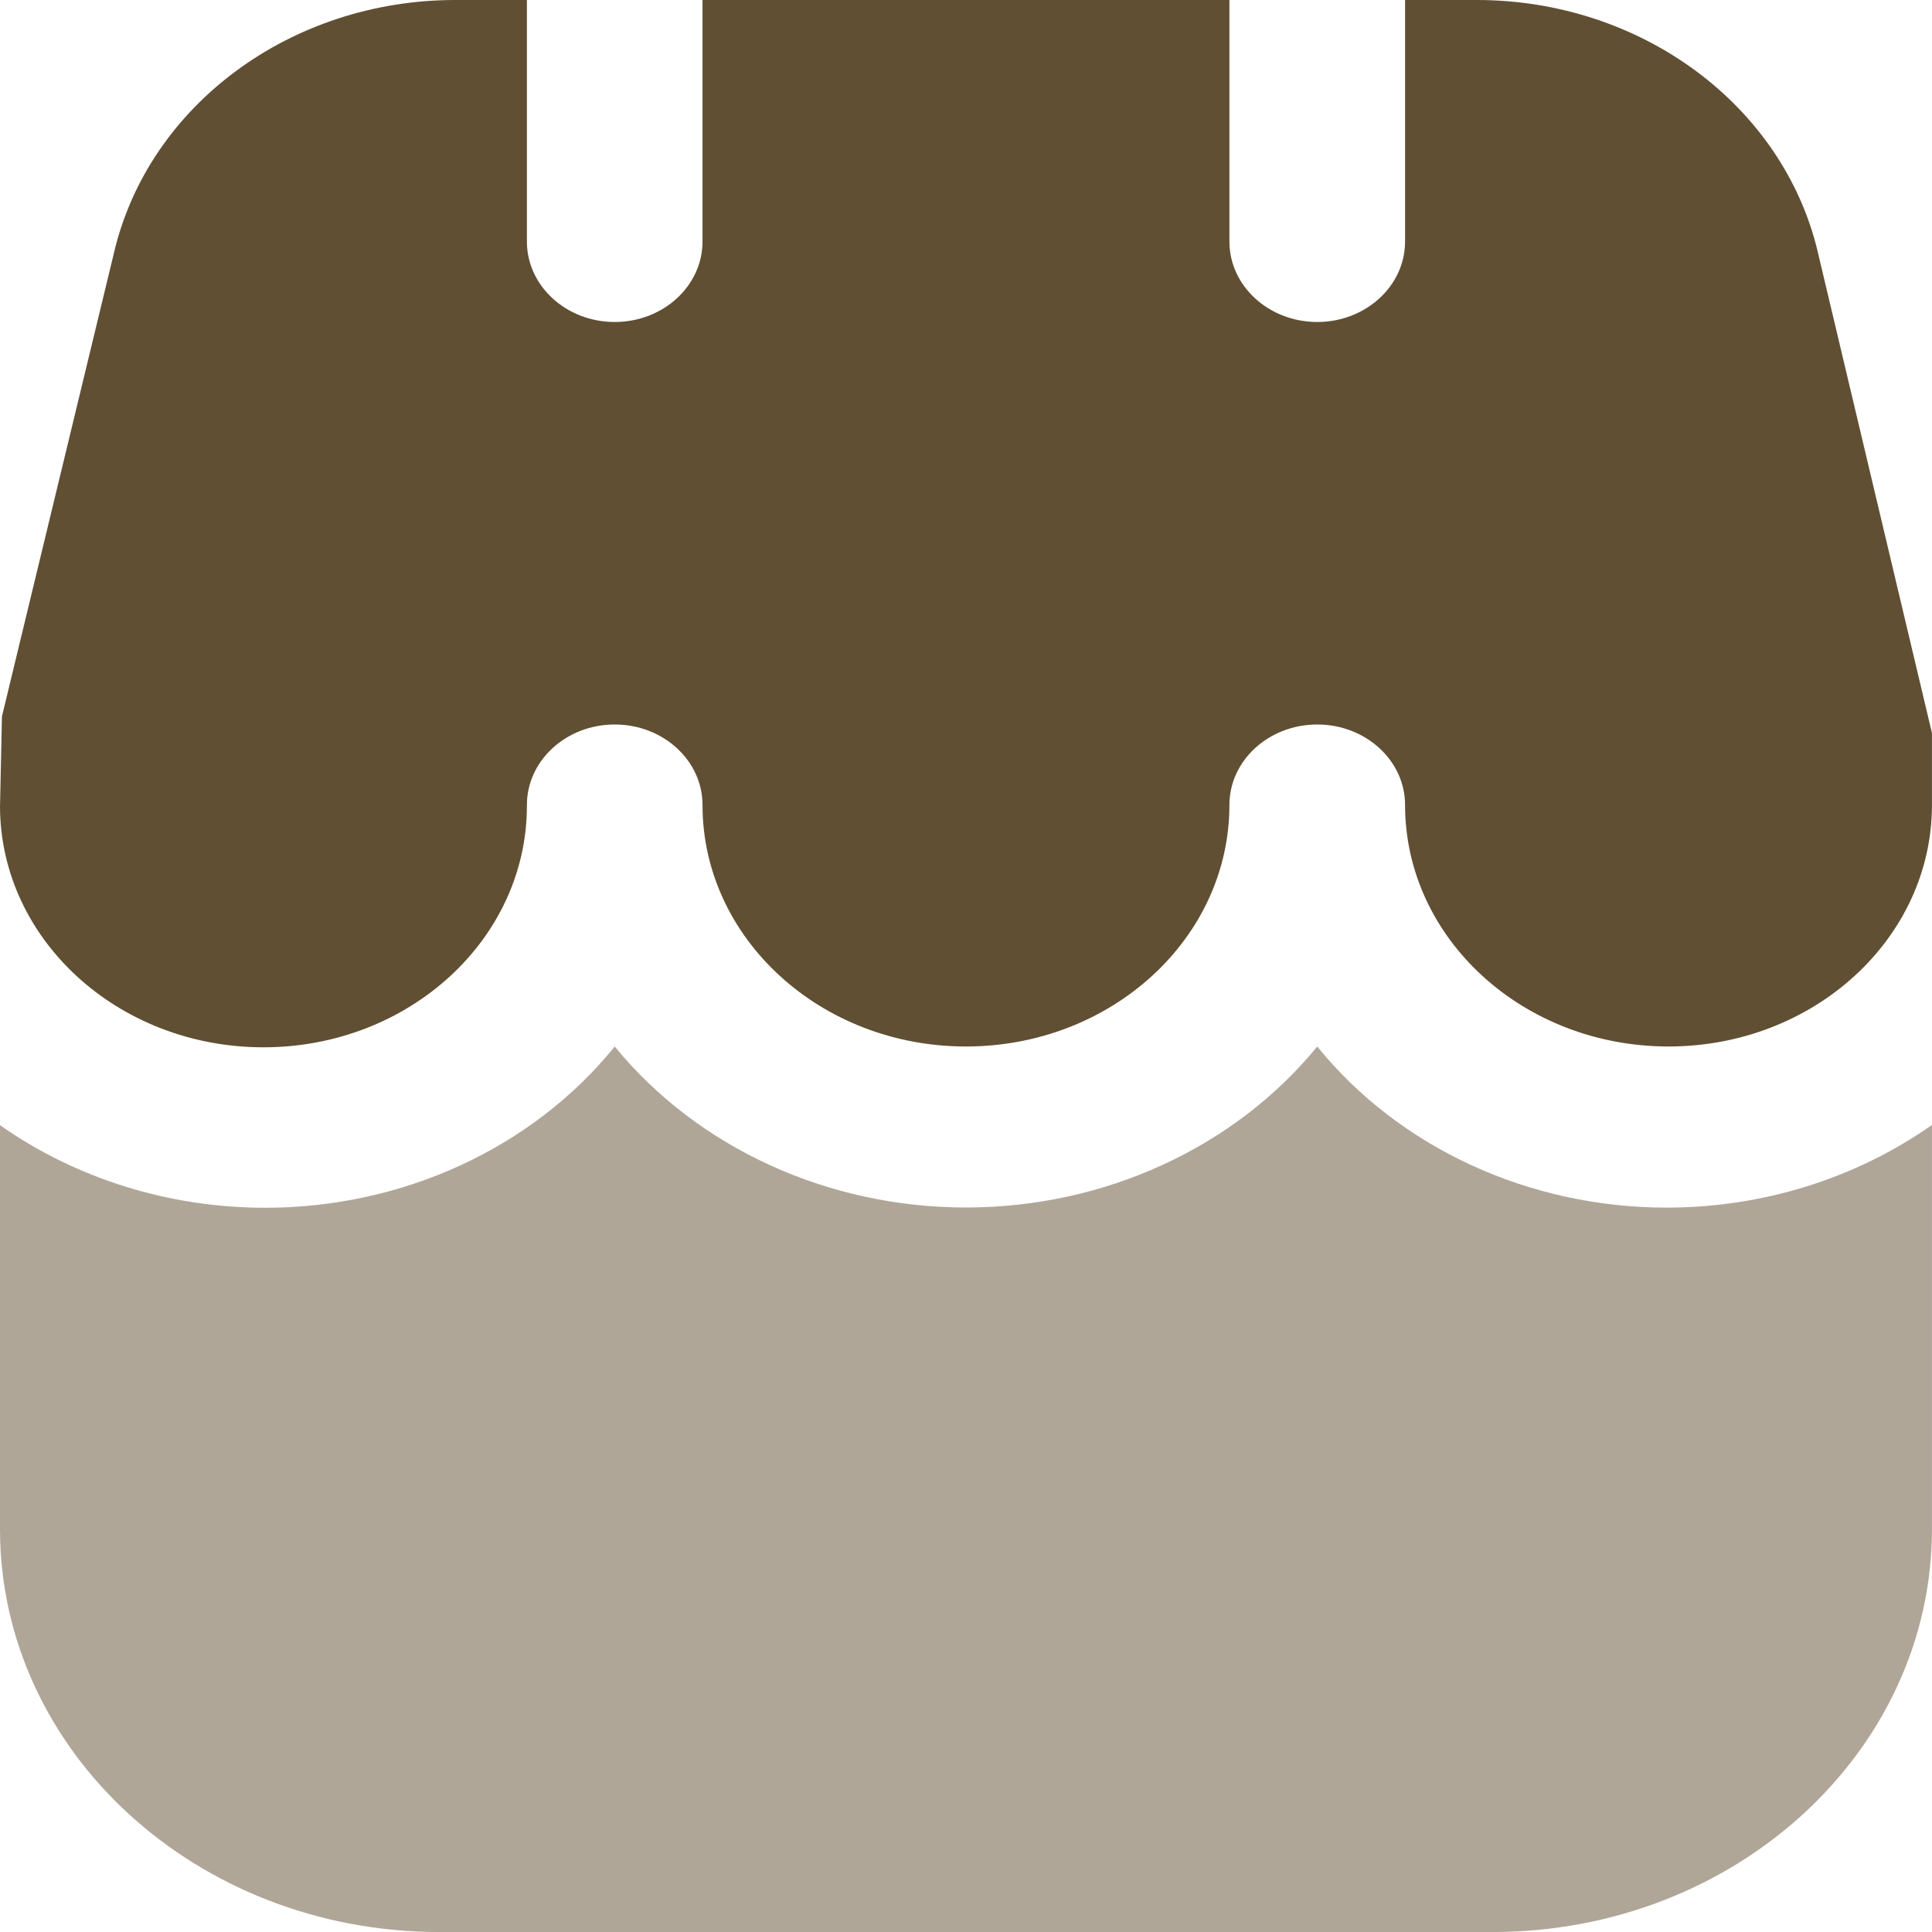 <?xml version="1.0" encoding="UTF-8"?>
<!DOCTYPE svg PUBLIC "-//W3C//DTD SVG 1.1//EN" "http://www.w3.org/Graphics/SVG/1.1/DTD/svg11.dtd">
<!-- Creator: CorelDRAW -->
<svg xmlns="http://www.w3.org/2000/svg" xml:space="preserve" width="0.5in" height="0.5in" version="1.1" style="shape-rendering:geometricPrecision; text-rendering:geometricPrecision; image-rendering:optimizeQuality; fill-rule:evenodd; clip-rule:evenodd"
viewBox="0 0 500 500"
 xmlns:xlink="http://www.w3.org/1999/xlink"
 xmlns:xodm="http://www.corel.com/coreldraw/odm/2003">
 <defs>
  <style type="text/css">
   <![CDATA[
    .fil1 {fill:#604F33;fill-rule:nonzero}
    .fil0 {fill:#604F33;fill-rule:nonzero;fill-opacity:0.502}
   ]]>
  </style>
 </defs>
 <g id="Layer_x0020_1">
  <path class="fil0" d="M340.91 270.83c-21.44,26.22 -55.15,41.67 -90.91,41.67 -35.76,0 -69.46,-15.44 -90.91,-41.66 -21.24,26.24 -54.8,41.73 -90.46,41.73 -24.82,0 -48.95,-7.53 -68.63,-21.38l0 104.65c0.07,57.5 50.91,104.1 113.63,104.17l272.72 0c62.73,-0.06 113.57,-46.67 113.64,-104.17l0 -104.71c-19.68,13.86 -43.83,21.4 -68.66,21.4 -35.63,0 -69.2,-15.48 -90.43,-41.7l0 0.01z"/>
  <path class="fil1" d="M470.45 65.23c-9.02,-38.06 -45.78,-65.23 -88.28,-65.23 -0.18,0 -0.37,0 -0.54,0l-18 0 0 62.5c0,11.5 -10.18,20.83 -22.73,20.83 -12.55,0 -22.73,-9.33 -22.73,-20.83l0 -62.5 -136.36 0 0 62.5c0,11.5 -10.18,20.83 -22.72,20.83 -12.55,0 -22.73,-9.33 -22.73,-20.83l0 -62.5 -18 0c-0.18,0 -0.35,0 -0.53,0 -42.51,0 -79.28,27.18 -88.29,65.25l-29.04 120.17 -0.5 23.33c0.12,34.43 30.61,62.29 68.18,62.29 37.65,0 68.18,-27.99 68.18,-62.5 0,-0.07 0,-0.14 0,-0.2 0,-11.51 10.18,-20.84 22.73,-20.84 12.55,0 22.72,9.33 22.72,20.83 0,34.51 30.54,62.5 68.18,62.5 37.65,0 68.18,-27.99 68.18,-62.5 0,-11.5 10.18,-20.83 22.73,-20.83 12.55,0 22.73,9.33 22.73,20.83 0,34.51 30.53,62.5 68.18,62.5 37.65,0 68.18,-27.99 68.18,-62.5l0 -18.61 -29.55 -124.5z"/>
 </g>
</svg>